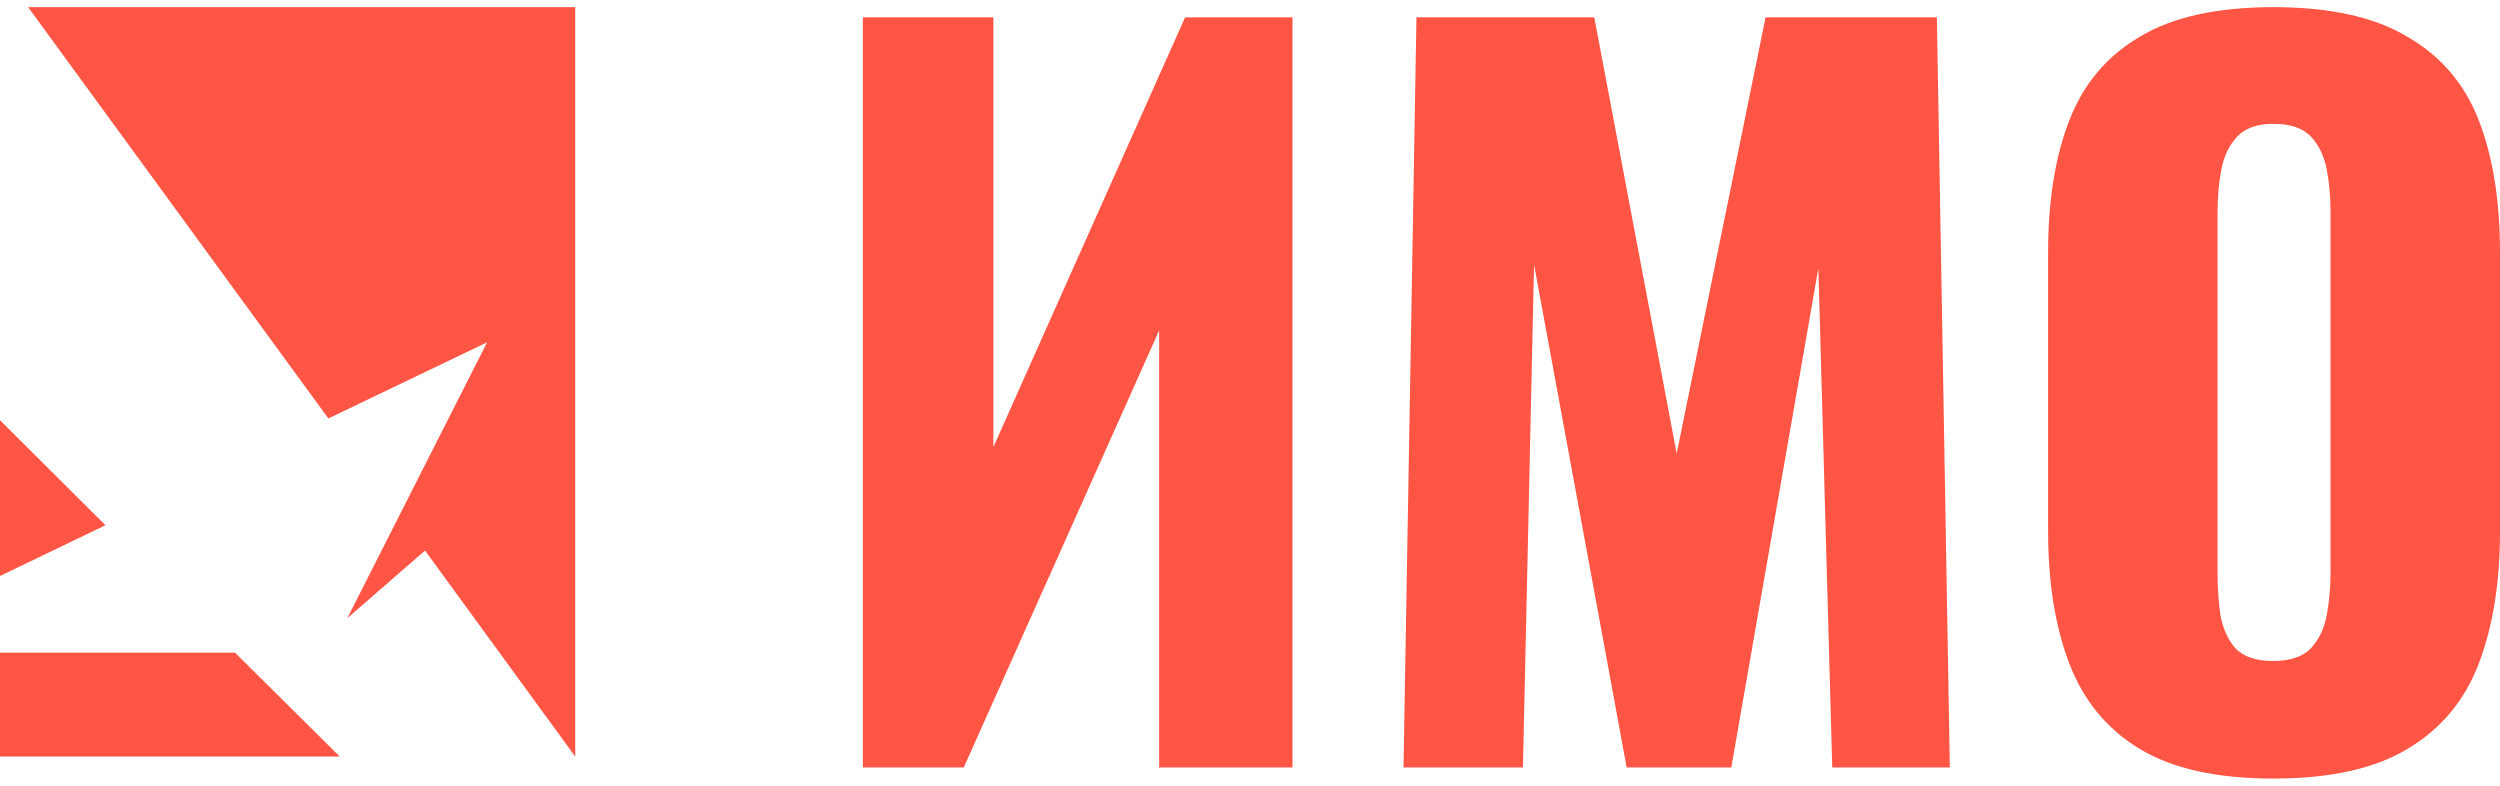 <svg width="175" height="55" viewBox="0 0 175 55" fill="none" xmlns="http://www.w3.org/2000/svg">
<path fill-rule="evenodd" clip-rule="evenodd" d="M0 45.688V52.957H23.782L16.451 45.688H0ZM0 29.417V40.32L7.381 36.764L0 29.417ZM40.265 0.5H1.968L22.986 29.291L34.098 23.961C30.846 30.394 27.584 36.83 24.315 43.268L29.752 38.538L40.265 52.957V0.5Z" fill="#FF5545"/>
<path d="M60.399 53.722V1.213H69.538V31.292L82.957 1.213H90.476V53.722H81.142V23.124L67.464 53.722H60.399Z" fill="#FF5545"/>
<path d="M98.245 53.722L99.152 1.213H111.598L117.367 31.746L123.59 1.213H135.582L136.489 53.722H128.257L127.285 18.781L121.191 53.722H113.867L107.384 18.522L106.606 53.722H98.245Z" fill="#FF5545"/>
<path d="M159.119 54.5C155.187 54.5 152.075 53.809 149.784 52.426C147.495 51.043 145.852 49.055 144.858 46.462C143.864 43.869 143.367 40.779 143.367 37.191V17.679C143.367 14.049 143.864 10.959 144.858 8.409C145.852 5.859 147.495 3.914 149.784 2.574C152.075 1.191 155.187 0.5 159.119 0.5C163.094 0.5 166.227 1.191 168.518 2.574C170.851 3.914 172.516 5.859 173.51 8.409C174.503 10.959 175 14.049 175 17.679V37.191C175 40.779 174.503 43.869 173.51 46.462C172.516 49.055 170.851 51.043 168.518 52.426C166.227 53.809 163.094 54.5 159.119 54.5ZM159.119 46.267C160.329 46.267 161.214 45.965 161.777 45.36C162.338 44.755 162.706 43.977 162.879 43.026C163.052 42.075 163.137 41.103 163.137 40.109V14.826C163.137 13.789 163.052 12.817 162.879 11.909C162.706 10.959 162.338 10.181 161.777 9.576C161.214 8.971 160.329 8.668 159.119 8.668C157.995 8.668 157.153 8.971 156.591 9.576C156.029 10.181 155.662 10.959 155.488 11.909C155.316 12.817 155.23 13.789 155.23 14.826V40.109C155.23 41.103 155.295 42.075 155.424 43.026C155.597 43.977 155.943 44.755 156.461 45.36C157.023 45.965 157.909 46.267 159.119 46.267Z" fill="#FF5545"/>
</svg>
